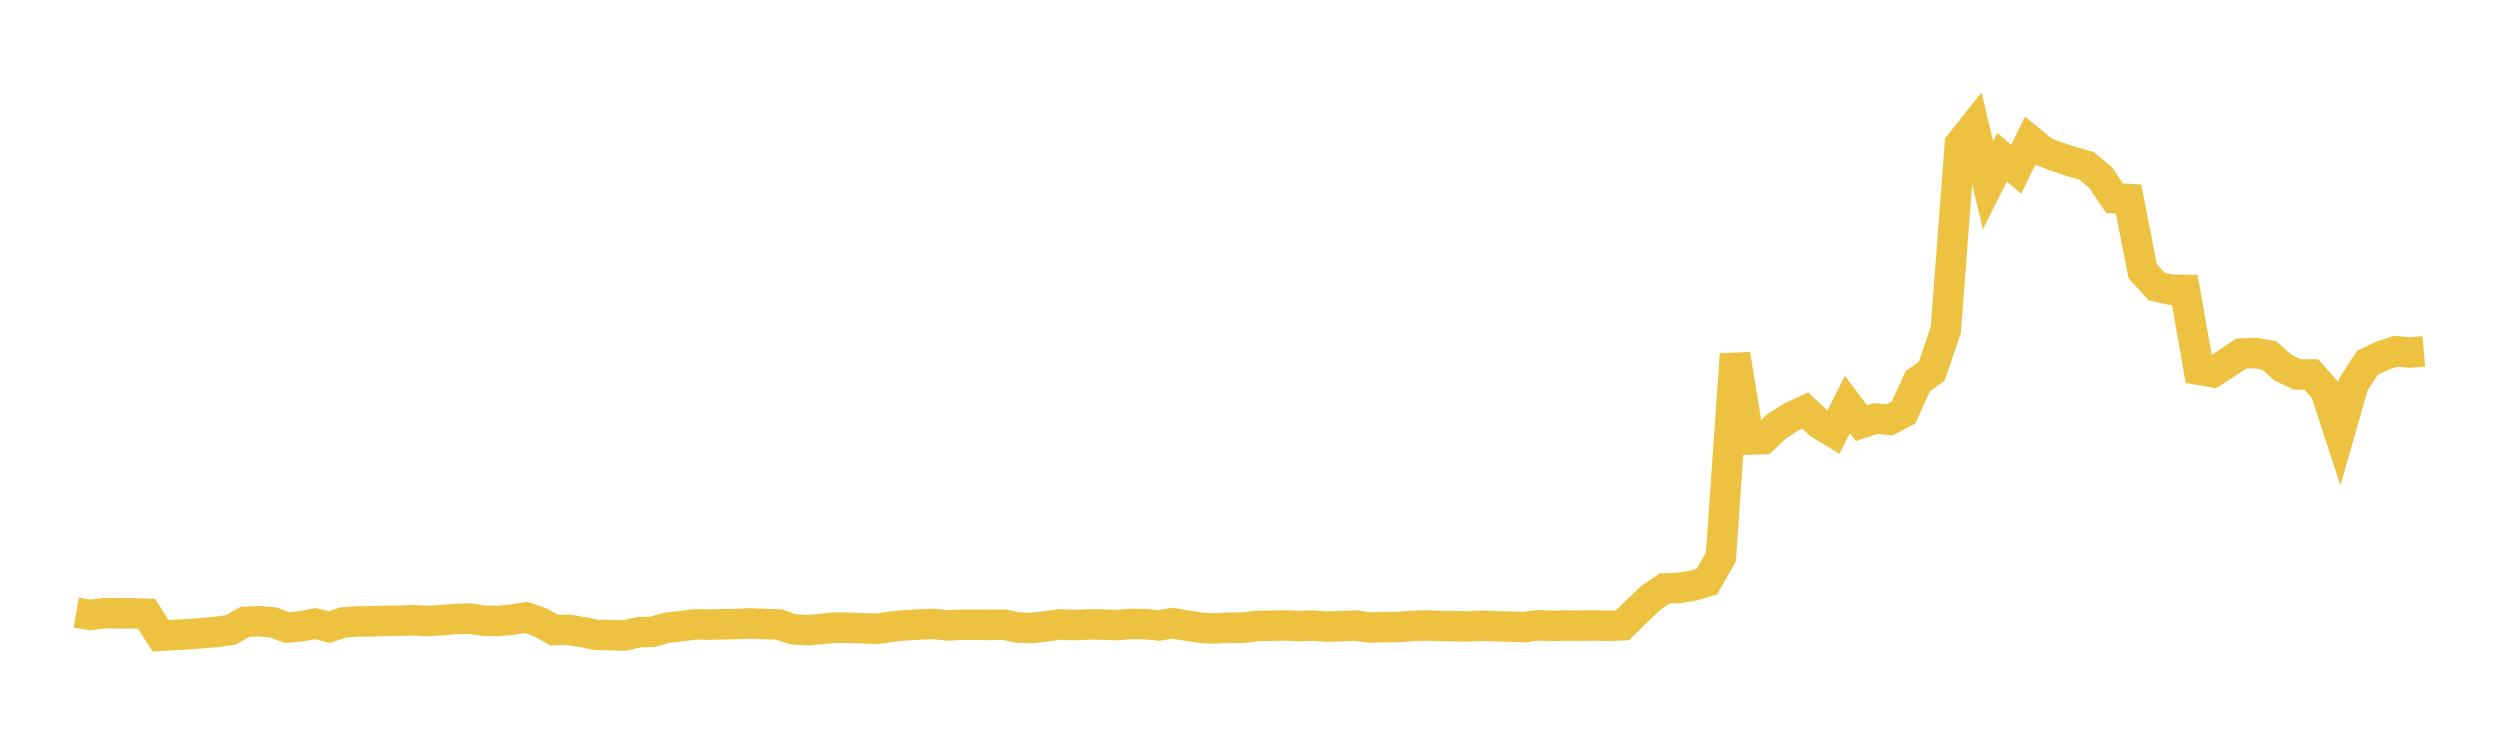 <svg width="164" height="48" xmlns="http://www.w3.org/2000/svg" xmlns:xlink="http://www.w3.org/1999/xlink"><path fill="none" stroke="rgb(237,194,64)" stroke-width="2" d="M5,40.185L5.922,40.34L6.844,40.221L7.766,40.233L8.689,40.237L9.611,40.261L10.533,41.706L11.455,41.651L12.377,41.606L13.299,41.536L14.222,41.455L15.144,41.324L16.066,40.793L16.988,40.752L17.91,40.826L18.832,41.169L19.754,41.086L20.677,40.907L21.599,41.137L22.521,40.833L23.443,40.769L24.365,40.759L25.287,40.727L26.21,40.723L27.132,40.684L28.054,40.738L28.976,40.679L29.898,40.604L30.82,40.58L31.743,40.722L32.665,40.736L33.587,40.652L34.509,40.504L35.431,40.815L36.353,41.335L37.275,41.313L38.198,41.462L39.12,41.65L40.042,41.665L40.964,41.69L41.886,41.479L42.808,41.447L43.731,41.182L44.653,41.084L45.575,40.956L46.497,40.976L47.419,40.949L48.341,40.937L49.263,40.896L50.186,40.941L51.108,40.967L52.03,41.282L52.952,41.336L53.874,41.267L54.796,41.168L55.719,41.183L56.641,41.218L57.563,41.245L58.485,41.111L59.407,41.014L60.329,40.968L61.251,40.931L62.174,41.03L63.096,40.984L64.018,40.983L64.94,40.993L65.862,40.979L66.784,41.171L67.707,41.196L68.629,41.089L69.551,40.96L70.473,41.005L71.395,40.962L72.317,40.97L73.24,41.008L74.162,40.932L75.084,40.942L76.006,41.032L76.928,40.881L77.85,41.041L78.772,41.18L79.695,41.226L80.617,41.177L81.539,41.179L82.461,41.06L83.383,41.05L84.305,41.026L85.228,41.073L86.15,41.037L87.072,41.107L87.994,41.077L88.916,41.036L89.838,41.168L90.76,41.136L91.683,41.132L92.605,41.067L93.527,41.029L94.449,41.063L95.371,41.078L96.293,41.092L97.216,41.049L98.138,41.079L99.06,41.106L99.982,41.141L100.904,41.018L101.826,41.058L102.749,41.034L103.671,41.046L104.593,41.027L105.515,41.056L106.437,41.018L107.359,40.109L108.281,39.235L109.204,38.603L110.126,38.569L111.048,38.425L111.97,38.152L112.892,36.538L113.814,23.245L114.737,28.837L115.659,28.804L116.581,27.942L117.503,27.362L118.425,26.93L119.347,27.796L120.269,28.357L121.192,26.542L122.114,27.762L123.036,27.454L123.958,27.542L124.88,27.056L125.802,25.015L126.725,24.35L127.647,21.639L128.569,9.454L129.491,8.292L130.413,12.143L131.335,10.313L132.257,11.109L133.18,9.221L134.102,9.976L135.024,10.308L135.946,10.616L136.868,10.871L137.79,11.634L138.713,13L139.635,13.058L140.557,17.787L141.479,18.794L142.401,19.007L143.323,19.016L144.246,24.259L145.168,24.413L146.09,23.82L147.012,23.196L147.934,23.155L148.856,23.315L149.778,24.128L150.701,24.561L151.623,24.565L152.545,25.61L153.467,28.427L154.389,25.204L155.311,23.785L156.234,23.353L157.156,23.044L158.078,23.128L159,23.046"></path></svg>
